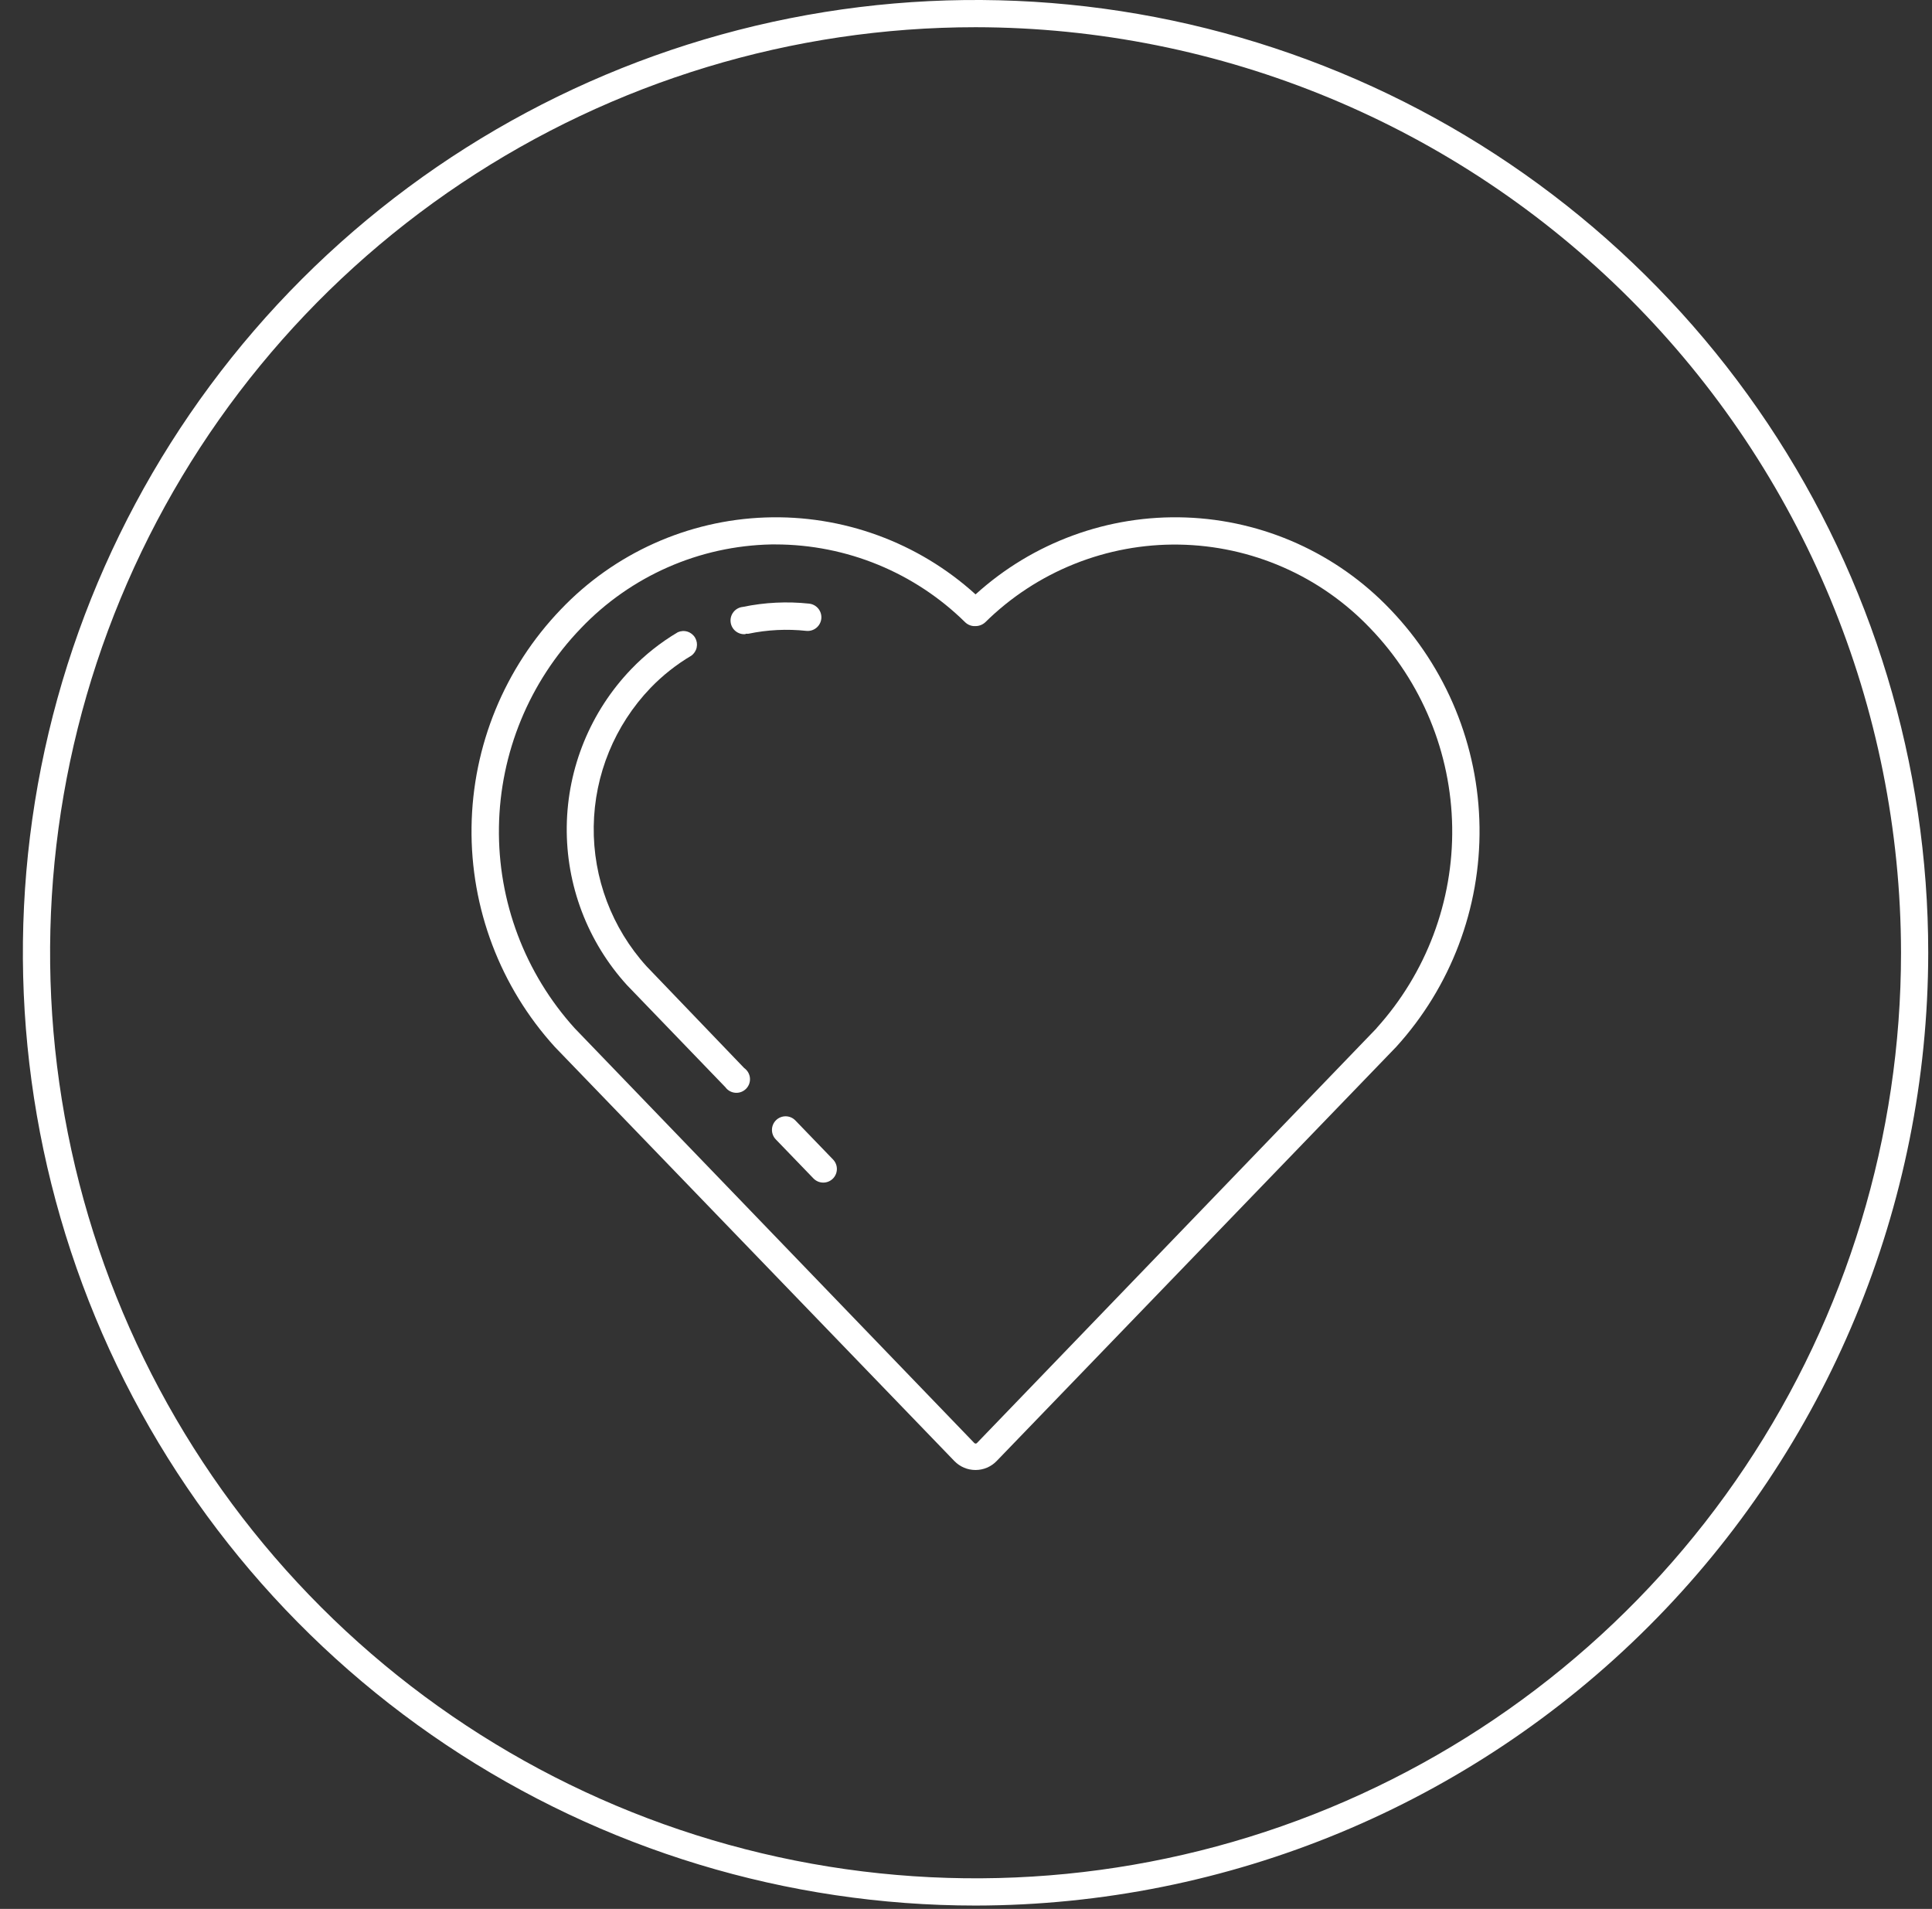 <svg width="83" height="82" viewBox="0 0 83 82" fill="none" xmlns="http://www.w3.org/2000/svg">
<rect x="0" y="0" width="83" height="82" fill="#333333" stroke="none"/>
<g clip-path="url(#clip0_2843_933)">
<path d="M59.726 26.176C57.428 23.766 54.278 22.349 50.949 22.229C47.621 22.109 44.377 23.295 41.911 25.533C39.444 23.295 36.201 22.109 32.872 22.229C29.544 22.349 26.394 23.766 24.096 26.176C21.677 28.693 20.305 32.034 20.258 35.524C20.21 39.014 21.49 42.392 23.838 44.974L40.999 62.76C41.117 62.882 41.258 62.979 41.414 63.046C41.57 63.112 41.738 63.146 41.908 63.146C42.078 63.146 42.246 63.112 42.402 63.046C42.558 62.979 42.699 62.882 42.817 62.76L59.978 44.974C62.327 42.393 63.608 39.015 63.561 35.525C63.514 32.035 62.144 28.694 59.726 26.176ZM59.142 44.167L41.981 61.976C41.974 61.987 41.963 61.996 41.952 62.002C41.94 62.008 41.927 62.011 41.914 62.011C41.901 62.011 41.888 62.008 41.876 62.002C41.864 61.996 41.854 61.987 41.846 61.976L24.692 44.173C22.55 41.808 21.386 38.719 21.435 35.529C21.484 32.339 22.742 29.287 24.955 26.989C26.014 25.878 27.283 24.988 28.688 24.369C30.093 23.751 31.606 23.417 33.141 23.387H33.316C36.369 23.39 39.299 24.593 41.472 26.738C41.551 26.811 41.648 26.862 41.753 26.884C41.805 26.895 41.858 26.899 41.911 26.895C42.065 26.894 42.213 26.836 42.326 26.732C43.422 25.651 44.723 24.799 46.153 24.226C47.582 23.653 49.111 23.37 50.65 23.394C52.19 23.418 53.709 23.748 55.12 24.365C56.531 24.982 57.804 25.874 58.867 26.989C61.079 29.286 62.337 32.336 62.387 35.525C62.437 38.713 61.275 41.802 59.136 44.167H59.142Z" fill="white"/>
<path d="M32.03 27.223H32.153C32.969 27.052 33.808 27.011 34.638 27.1C34.793 27.116 34.948 27.07 35.069 26.972C35.19 26.874 35.267 26.732 35.284 26.577C35.3 26.422 35.254 26.266 35.156 26.145C35.058 26.024 34.915 25.947 34.76 25.93C33.81 25.828 32.849 25.876 31.913 26.071C31.758 26.086 31.615 26.163 31.517 26.283C31.418 26.404 31.371 26.559 31.387 26.714C31.402 26.869 31.479 27.012 31.599 27.11C31.72 27.209 31.875 27.256 32.03 27.24V27.223Z" fill="white"/>
<path d="M34.17 48.131C34.062 48.019 33.914 47.955 33.759 47.952C33.604 47.95 33.454 48.009 33.342 48.117C33.231 48.224 33.166 48.372 33.164 48.527C33.161 48.682 33.22 48.832 33.328 48.944L34.947 50.622C35.055 50.733 35.203 50.798 35.358 50.8C35.513 50.803 35.663 50.744 35.775 50.636C35.886 50.529 35.95 50.381 35.953 50.226C35.956 50.071 35.897 49.921 35.789 49.809L34.17 48.131Z" fill="white"/>
<path d="M27.779 41.512C26.287 39.867 25.476 37.718 25.507 35.498C25.538 33.278 26.411 31.152 27.948 29.55C28.468 29.011 29.058 28.545 29.702 28.164C29.819 28.079 29.901 27.953 29.93 27.812C29.96 27.67 29.937 27.523 29.864 27.397C29.791 27.272 29.674 27.178 29.537 27.134C29.399 27.09 29.25 27.099 29.118 27.159C28.383 27.594 27.71 28.127 27.118 28.743C25.372 30.561 24.382 32.975 24.348 35.495C24.314 38.016 25.24 40.455 26.937 42.319L31.164 46.704C31.214 46.773 31.279 46.83 31.353 46.871C31.427 46.912 31.509 46.936 31.594 46.942C31.679 46.949 31.764 46.936 31.843 46.906C31.922 46.876 31.994 46.829 32.054 46.768C32.113 46.708 32.159 46.635 32.187 46.555C32.215 46.475 32.226 46.389 32.218 46.305C32.21 46.22 32.184 46.139 32.141 46.065C32.099 45.992 32.04 45.929 31.971 45.88L27.779 41.512Z" fill="white"/>
<path d="M41.911 81.856C33.816 81.856 25.903 79.455 19.172 74.958C12.442 70.461 7.196 64.069 4.098 56.59C1.001 49.112 0.19 40.882 1.769 32.943C3.349 25.004 7.247 17.711 12.97 11.987C18.694 6.264 25.987 2.366 33.926 0.786C41.865 -0.793 50.094 0.018 57.573 3.115C65.052 6.213 71.444 11.459 75.941 18.189C80.438 24.92 82.838 32.833 82.838 40.928C82.826 51.779 78.51 62.182 70.837 69.854C63.165 77.527 52.762 81.843 41.911 81.856ZM41.911 1.169C34.047 1.169 26.36 3.501 19.822 7.87C13.284 12.239 8.188 18.448 5.179 25.713C2.17 32.978 1.382 40.972 2.916 48.684C4.45 56.397 8.237 63.481 13.797 69.041C19.358 74.602 26.442 78.388 34.154 79.922C41.867 81.456 49.861 80.669 57.126 77.66C64.391 74.65 70.6 69.555 74.969 63.016C79.337 56.478 81.669 48.791 81.669 40.928C81.657 30.387 77.464 20.281 70.01 12.828C62.557 5.375 52.452 1.182 41.911 1.169V1.169Z" fill="white"/>
</g>
<defs>
<clipPath id="clip0_2843_933">
<rect width="81.856" height="81.856" fill="white" transform="translate(0.983)"/>
</clipPath>
</defs>
</svg>
